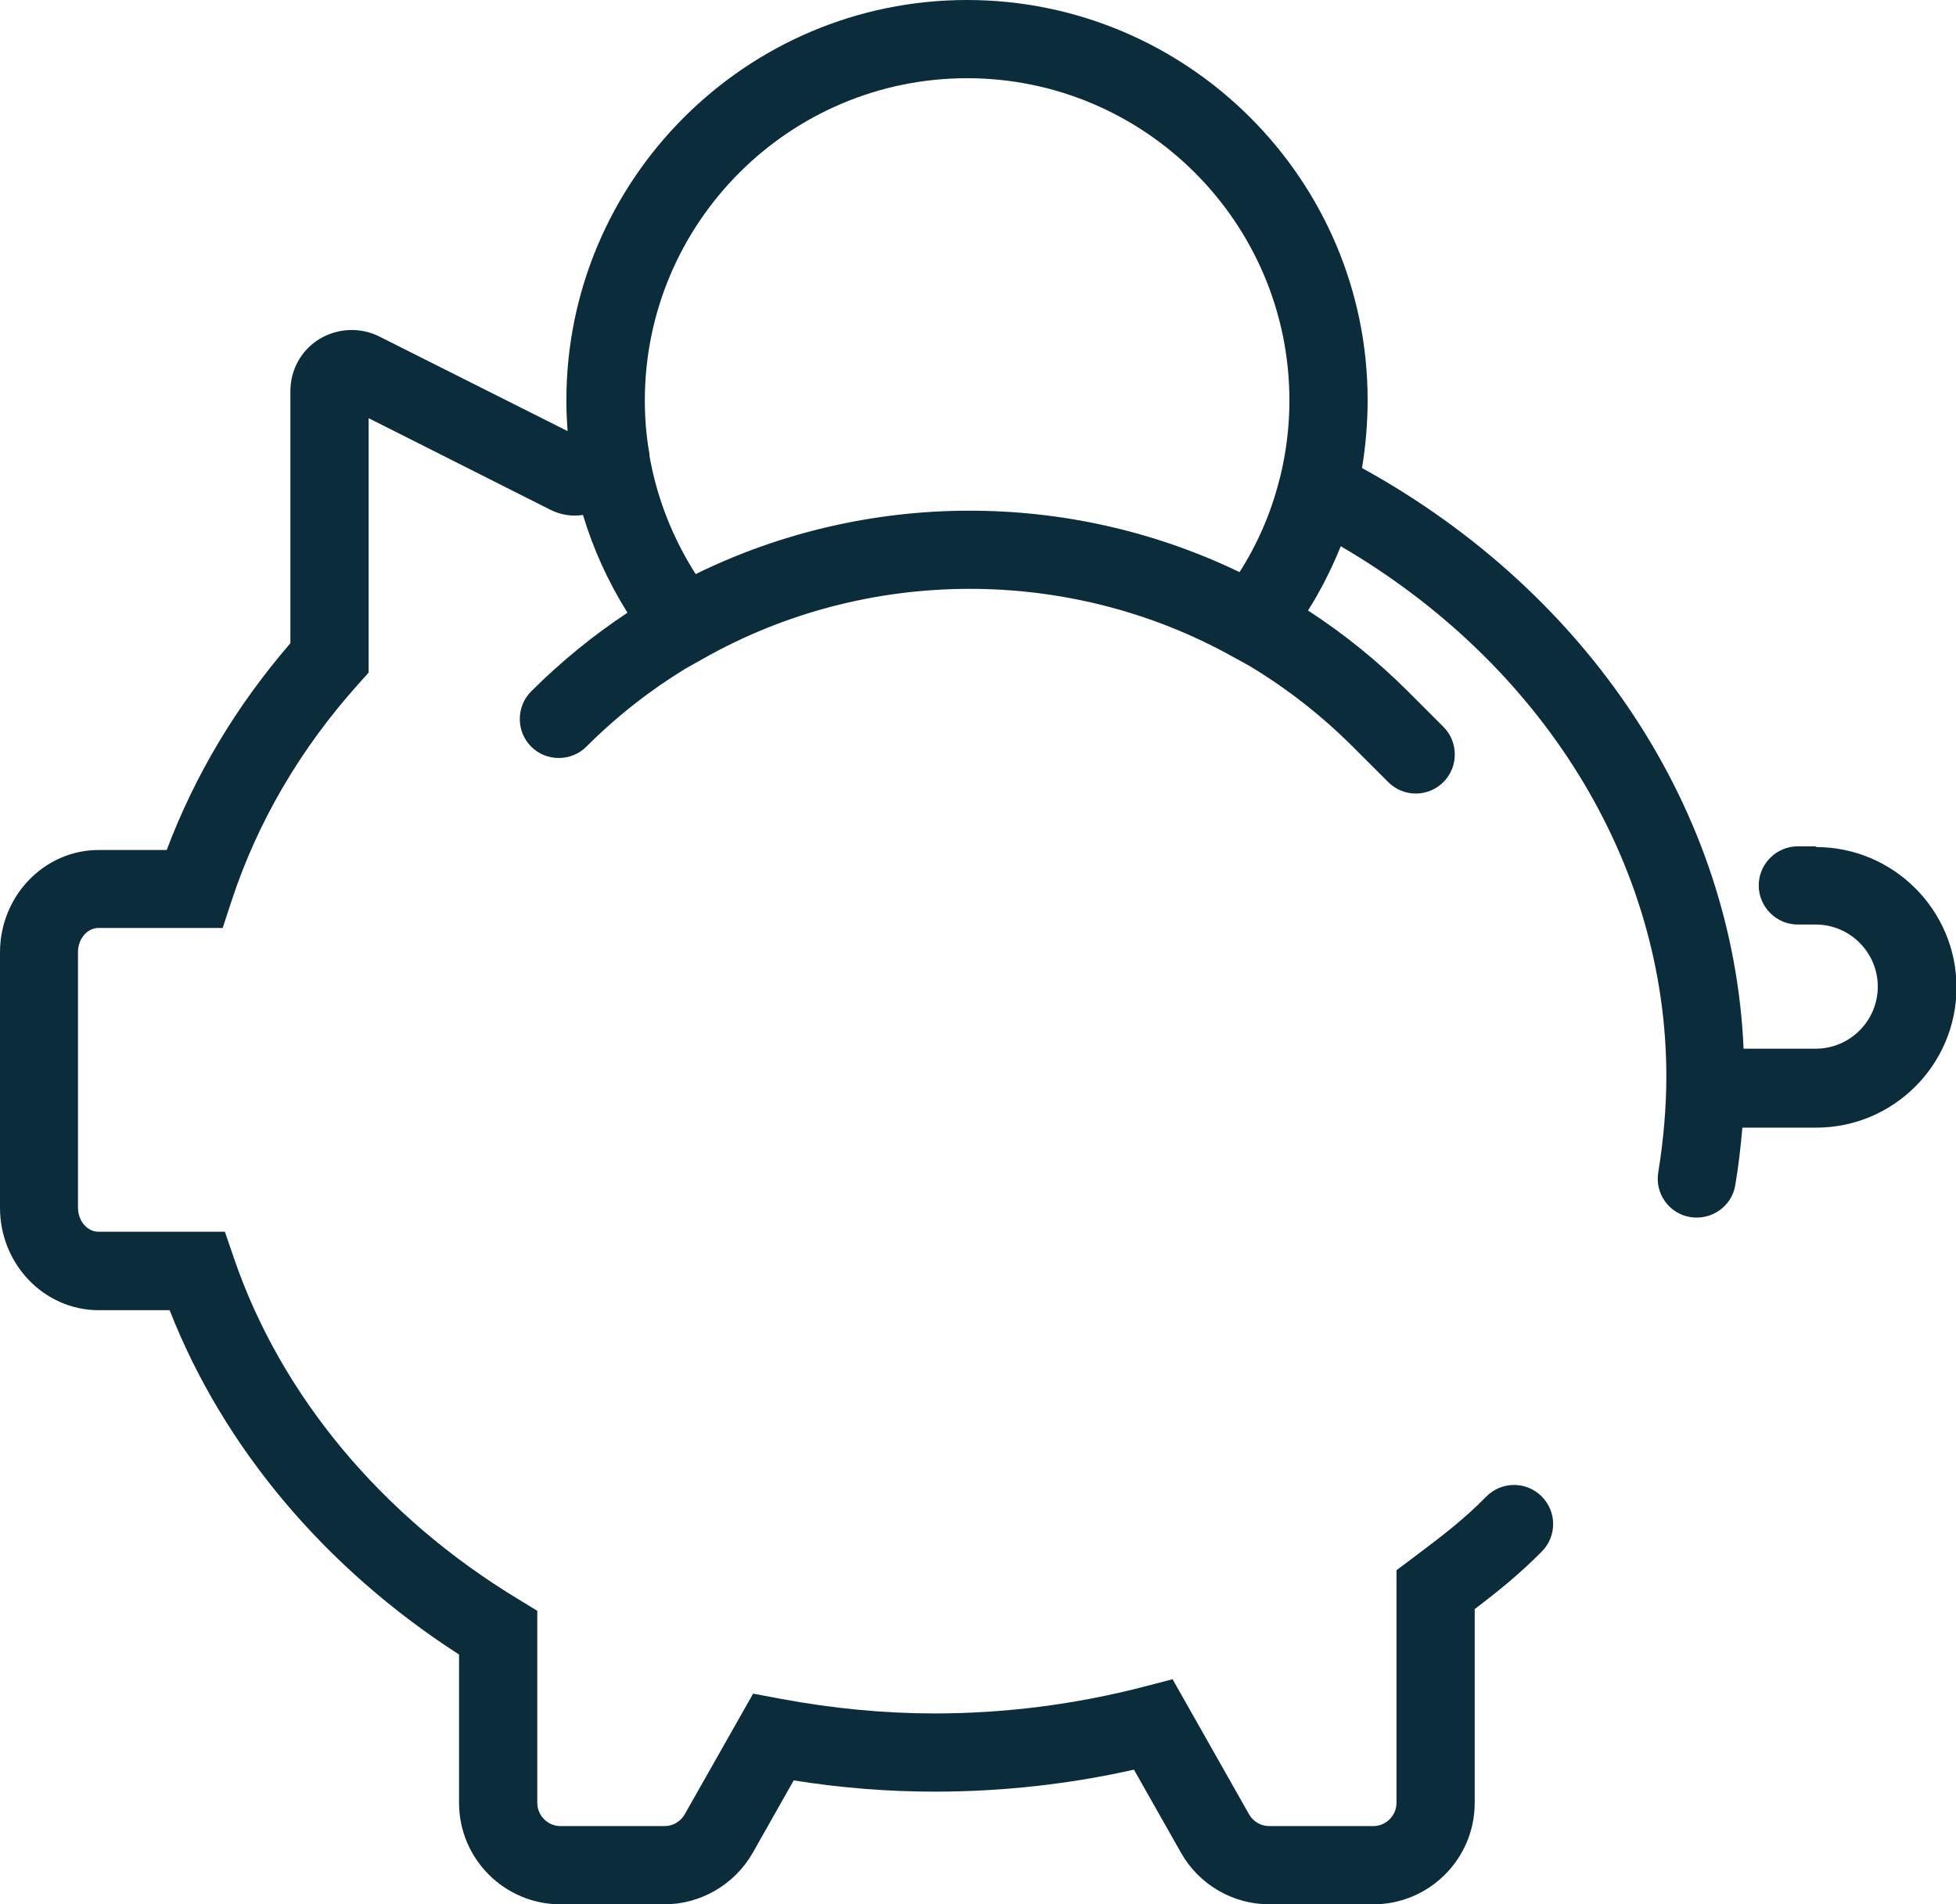 <?xml version="1.0" encoding="UTF-8"?> <svg xmlns="http://www.w3.org/2000/svg" id="Laag_2" data-name="Laag 2" width="80.02" height="77.92" viewBox="0 0 80.02 77.92"><defs><style> .cls-1 { fill: #0b2c3a; } </style></defs><g id="Laag_1-2" data-name="Laag 1"><path id="Spaarvarken" class="cls-1" d="M74.28,34.63h-.73c-.88,0-1.6.72-1.6,1.6s.72,1.6,1.6,1.6h.73c1.4,0,2.54,1.14,2.54,2.54s-1.14,2.54-2.54,2.54h-2.95c-.42-9.69-6.29-18.63-15.61-23.76.15-.91.23-1.84.23-2.78C55.95,7.35,48.59,0,39.56,0s-16.39,7.35-16.39,16.39c0,.42.02.83.05,1.25l-7.7-3.87c-.78-.39-1.7-.35-2.45.1-.75.46-1.19,1.26-1.19,2.14v10.31c-2.22,2.57-3.91,5.41-5.06,8.46h-2.78c-2.23,0-4.04,1.88-4.04,4.19v10.45c0,2.31,1.81,4.19,4.04,4.19h2.9c2.2,5.62,6.36,10.56,11.84,14.09v6.07c0,2.29,1.86,4.15,4.15,4.15h4.25c1.49,0,2.87-.81,3.61-2.1l1.68-2.97c1.95.31,3.88.46,5.76.46,2.75,0,5.49-.3,8.16-.9l1.93,3.41c.74,1.3,2.12,2.1,3.61,2.1h4.25c2.29,0,4.15-1.86,4.15-4.15v-7.93c.96-.73,1.83-1.43,2.75-2.36.62-.63.61-1.64-.02-2.26-.63-.62-1.64-.61-2.26.02-.94.96-1.86,1.65-3.03,2.53l-.64.48v9.52c0,.52-.43.95-.95.95h-4.25c-.34,0-.66-.18-.83-.48l-3.13-5.53-1.19.31c-2.78.72-5.66,1.09-8.55,1.09-2.04,0-4.16-.2-6.3-.6l-1.12-.21-2.8,4.94c-.17.3-.49.48-.83.48h-4.25c-.52,0-.95-.43-.95-.95v-7.86l-.77-.47c-5.59-3.38-9.72-8.34-11.64-13.96l-.37-1.08h-5.17c-.46,0-.84-.44-.84-.99v-10.45c0-.55.38-.99.84-.99h5.08l.36-1.1c1.06-3.23,2.81-6.23,5.2-8.89l.41-.46v-10.41l7.44,3.75c.42.21.88.28,1.33.21.42,1.4,1.03,2.74,1.82,4-1.39.92-2.72,2-3.94,3.22-.62.62-.62,1.64,0,2.26.62.62,1.64.62,2.26,0,1.25-1.25,2.61-2.31,4.05-3.19l.73-.41c6.67-3.78,14.97-3.81,21.66-.08l.69.38c1.51.91,2.93,2.01,4.23,3.31l1.44,1.44c.31.31.72.47,1.13.47s.82-.16,1.13-.47c.62-.62.62-1.64,0-2.26l-1.44-1.44c-1.27-1.27-2.65-2.38-4.1-3.32.02-.03.03-.05.05-.08.06-.1.13-.21.19-.31.04-.07.08-.14.12-.21.07-.13.14-.25.21-.38.02-.04.04-.08.06-.11.26-.5.5-1.02.71-1.54,8.26,4.82,13.32,12.98,13.32,21.7,0,1.25-.12,2.64-.33,3.91-.15.87.44,1.7,1.31,1.84.87.14,1.7-.44,1.84-1.31.13-.76.22-1.55.29-2.35h3.02c3.17,0,5.74-2.58,5.74-5.74s-2.58-5.74-5.74-5.74h0ZM39.56,3.2c7.27,0,13.19,5.91,13.19,13.19,0,1.02-.12,2.03-.35,3.01l-.06.23c-.34,1.35-.89,2.62-1.63,3.78-7.01-3.38-15.26-3.35-22.25.08-.94-1.47-1.59-3.12-1.89-4.84v-.07c-.13-.72-.19-1.45-.19-2.19,0-7.27,5.91-13.19,13.19-13.19h0Z"></path></g></svg> 